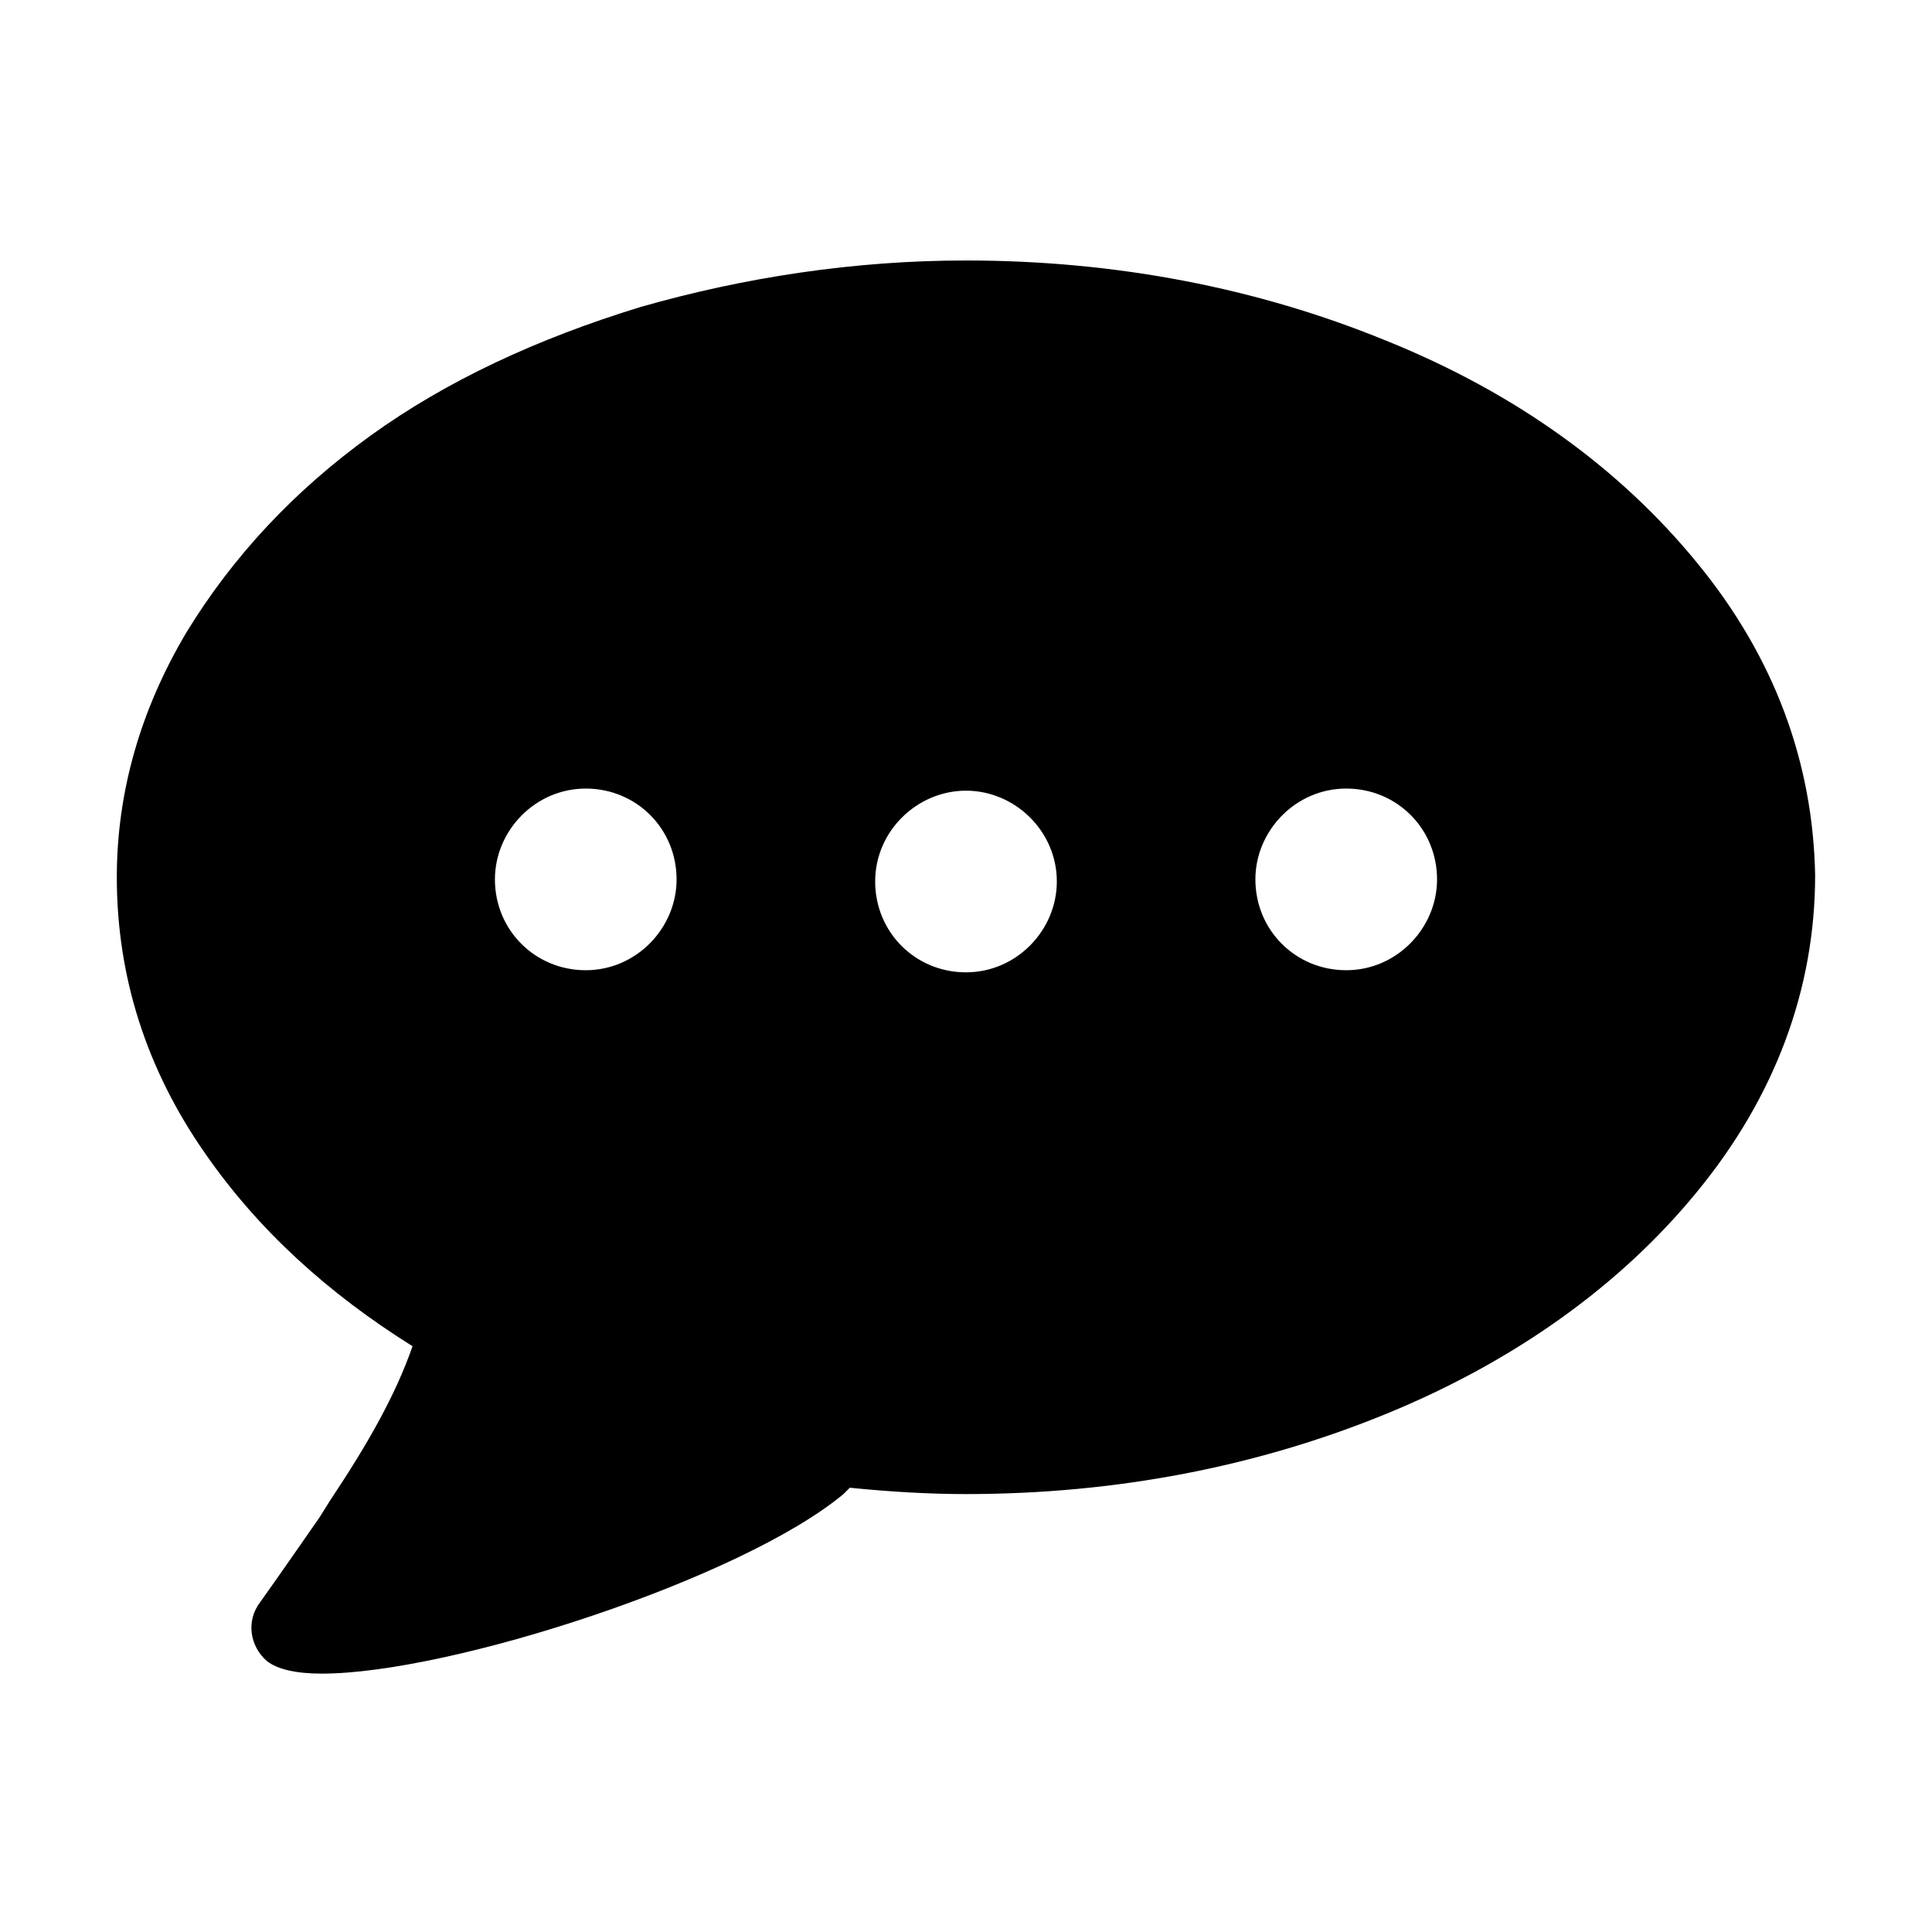 <?xml version="1.0" encoding="UTF-8"?>
<!-- Uploaded to: ICON Repo, www.svgrepo.com, Generator: ICON Repo Mixer Tools -->
<svg fill="#000000" width="800px" height="800px" version="1.1" viewBox="144 144 512 512" xmlns="http://www.w3.org/2000/svg">
 <path d="m593.68 293.08c-20.152-24.629-47.582-44.781-82.289-58.777-34.148-13.996-71.652-21.273-111.4-21.273-29.668 0-58.777 4.477-86.207 12.316-27.43 8.398-51.5 19.594-71.652 34.148-20.152 14.555-36.387 31.906-48.703 52.059-12.316 20.711-18.473 42.543-18.473 64.934 0 26.309 7.836 50.941 23.512 73.332 13.996 20.152 32.469 36.945 54.859 50.941-4.477 12.875-11.754 25.75-21.832 40.863l-2.801 4.477c-3.918 5.598-10.078 14.555-15.676 22.391-3.918 5.039-2.801 11.754 1.68 15.676 2.801 2.238 7.836 3.359 14.555 3.359 34.148 0 111.4-25.191 138.27-47.582l1.68-1.68c11.195 1.121 21.273 1.68 30.789 1.68 39.746 0 77.25-7.277 111.4-21.273 34.148-13.996 62.137-34.148 82.289-58.777 20.711-25.191 31.348-53.738 31.348-83.969-0.559-29.664-10.633-57.652-31.348-82.844zm-318.52 83.969c0-12.875 10.637-24.07 24.07-24.07s24.07 10.637 24.07 24.07c0 12.875-10.637 24.07-24.07 24.07s-24.07-10.637-24.07-24.07zm124.84-23.512c12.875 0 24.07 10.637 24.07 24.07 0 12.875-10.637 24.07-24.07 24.07s-24.07-10.637-24.07-24.07c-0.004-13.434 11.195-24.07 24.07-24.07zm76.691 23.512c0-12.875 10.637-24.07 24.07-24.07 13.434 0 24.07 10.637 24.07 24.07 0 12.875-10.637 24.07-24.07 24.07-13.438 0-24.07-10.637-24.07-24.07z"/>
</svg>